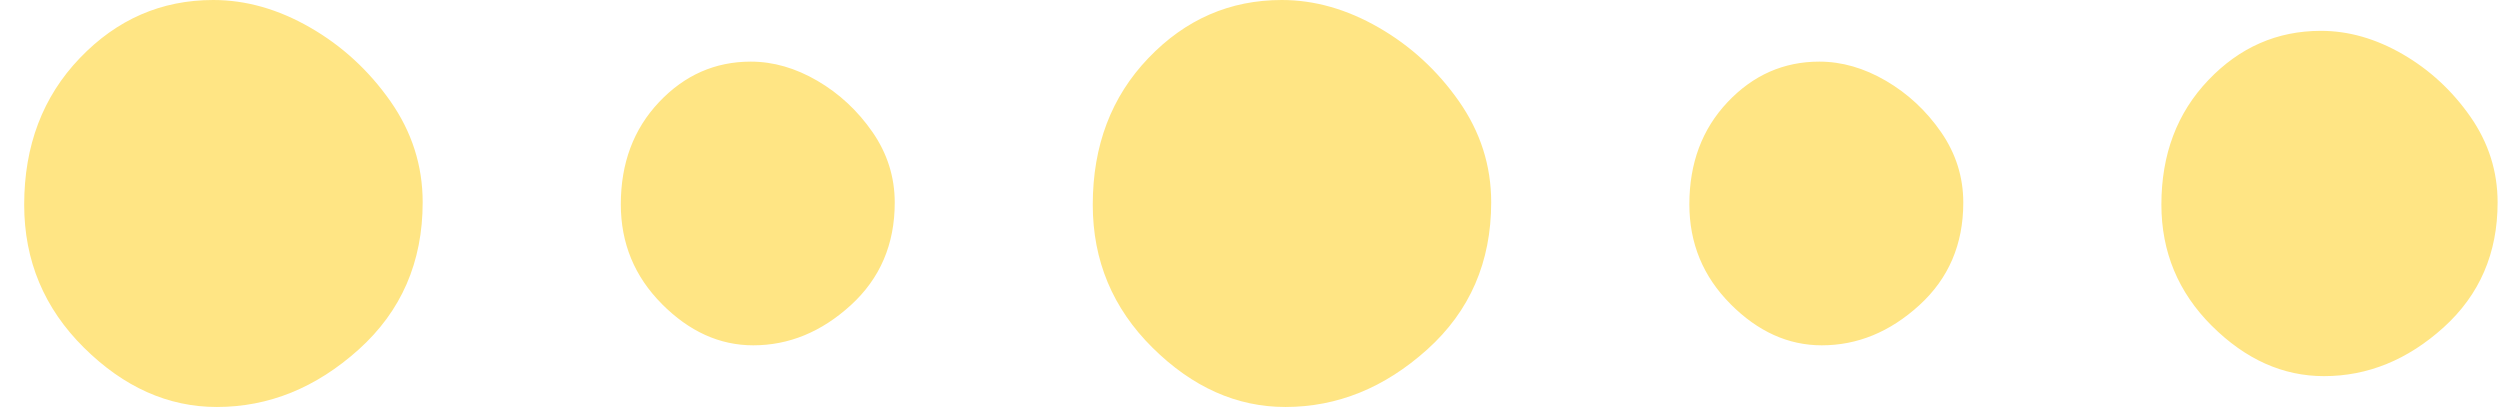 <svg xmlns="http://www.w3.org/2000/svg" fill="none" viewBox="0 0 86 14"><path fill="#FFE584" d="M2.891 11.963C1.518 10.604.832 8.964.832 7.042c0-2.031.638-3.713 1.914-5.044C4.022.666 5.552 0 7.336 0c1.126 0 2.237.316 3.334.947 1.097.631 2.016 1.476 2.758 2.532.74 1.056 1.112 2.216 1.112 3.479 0 2.059-.735 3.747-2.201 5.065C10.871 13.342 9.244 14 7.46 14c-1.674 0-3.197-.679-4.57-2.038v.001Zm19.88-1.505c-.944-.947-1.415-2.09-1.415-3.43 0-1.416.439-2.588 1.316-3.516.877-.928 1.929-1.392 3.155-1.392.774 0 1.538.22 2.292.66.754.44 1.386 1.029 1.896 1.765.509.736.764 1.545.764 2.425 0 1.435-.505 2.611-1.514 3.531-1.009.919-2.128 1.378-3.354 1.378-1.151 0-2.198-.473-3.142-1.421v.001Zm16.878 1.505c-1.373-1.359-2.058-2.999-2.058-4.921 0-2.031.638-3.713 1.914-5.044C40.78.666 42.31 0 44.093 0c1.126 0 2.237.316 3.334.947 1.097.631 2.017 1.476 2.758 2.532.74 1.056 1.112 2.216 1.112 3.479 0 2.059-.735 3.747-2.201 5.065C47.629 13.342 46.002 14 44.218 14c-1.674 0-3.197-.679-4.57-2.038v.001Zm19.88-1.505c-.944-.947-1.415-2.09-1.415-3.43 0-1.416.439-2.588 1.316-3.516.877-.928 1.929-1.392 3.155-1.392.774 0 1.538.22 2.292.66.754.44 1.386 1.029 1.896 1.765.509.736.764 1.545.764 2.425 0 1.435-.505 2.611-1.514 3.531-1.009.919-2.128 1.378-3.354 1.378-1.151 0-2.198-.473-3.142-1.421v.001Zm16.56.753c-1.158-1.153-1.737-2.545-1.737-4.175 0-1.724.538-3.151 1.615-4.28 1.077-1.13 2.368-1.695 3.873-1.695.95 0 1.887.268 2.813.803.925.536 1.701 1.252 2.327 2.148.625.896.938 1.881.938 2.952 0 1.747-.62 3.179-1.857 4.298-1.239 1.119-2.611 1.677-4.116 1.677-1.413 0-2.698-.576-3.856-1.729v.001Z"/></svg>